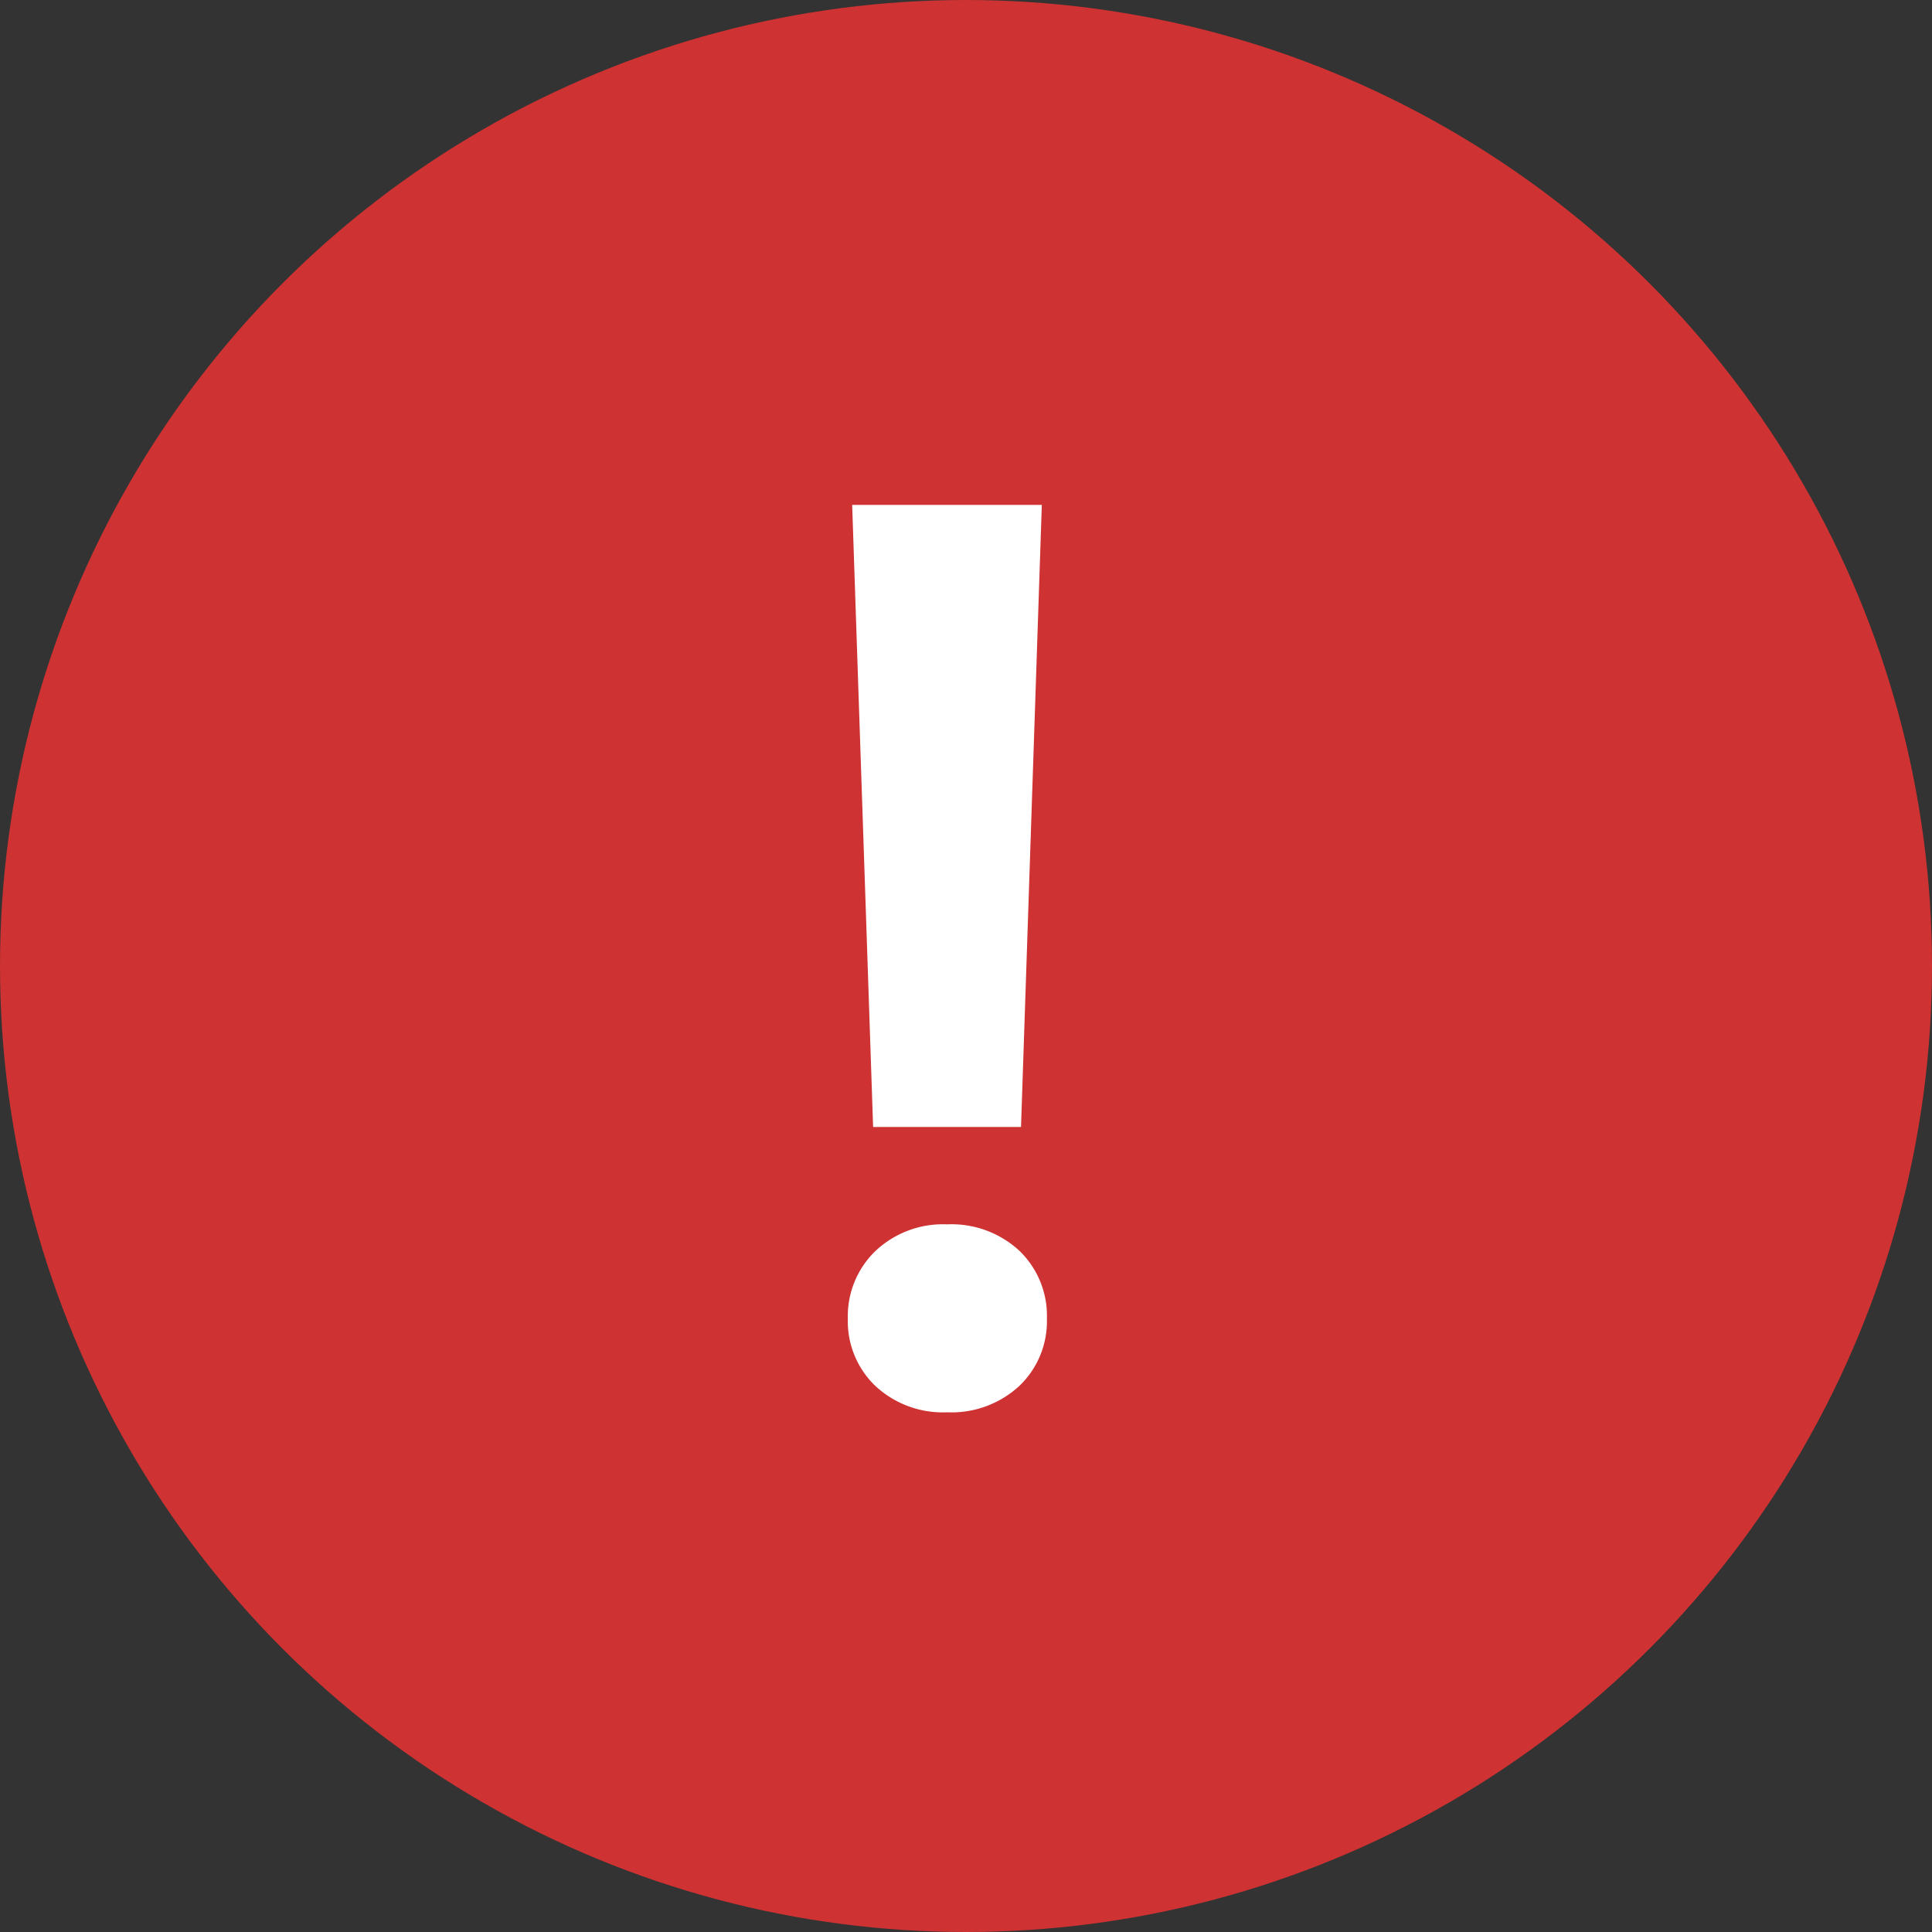 <svg xmlns="http://www.w3.org/2000/svg" width="25" height="25" viewBox="0 0 25 25"><rect x="0" y="0" width="25" height="25" fill="#333333" stroke="none"/><g transform="translate(-1302 -569)"><circle cx="12.5" cy="12.5" r="12.5" transform="translate(1302 569)" fill="#ce3232"/><path d="M3.331-4.75H1.417L1.146-12.8H3.6ZM2.374-3.49a1.292,1.292,0,0,1,.937.343,1.167,1.167,0,0,1,.355.877,1.157,1.157,0,0,1-.355.869,1.292,1.292,0,0,1-.937.343A1.281,1.281,0,0,1,1.445-1.4,1.157,1.157,0,0,1,1.09-2.27a1.17,1.17,0,0,1,.355-.873A1.272,1.272,0,0,1,2.374-3.49Z" transform="translate(1311.881 588.333)" fill="#fff"/></g></svg>